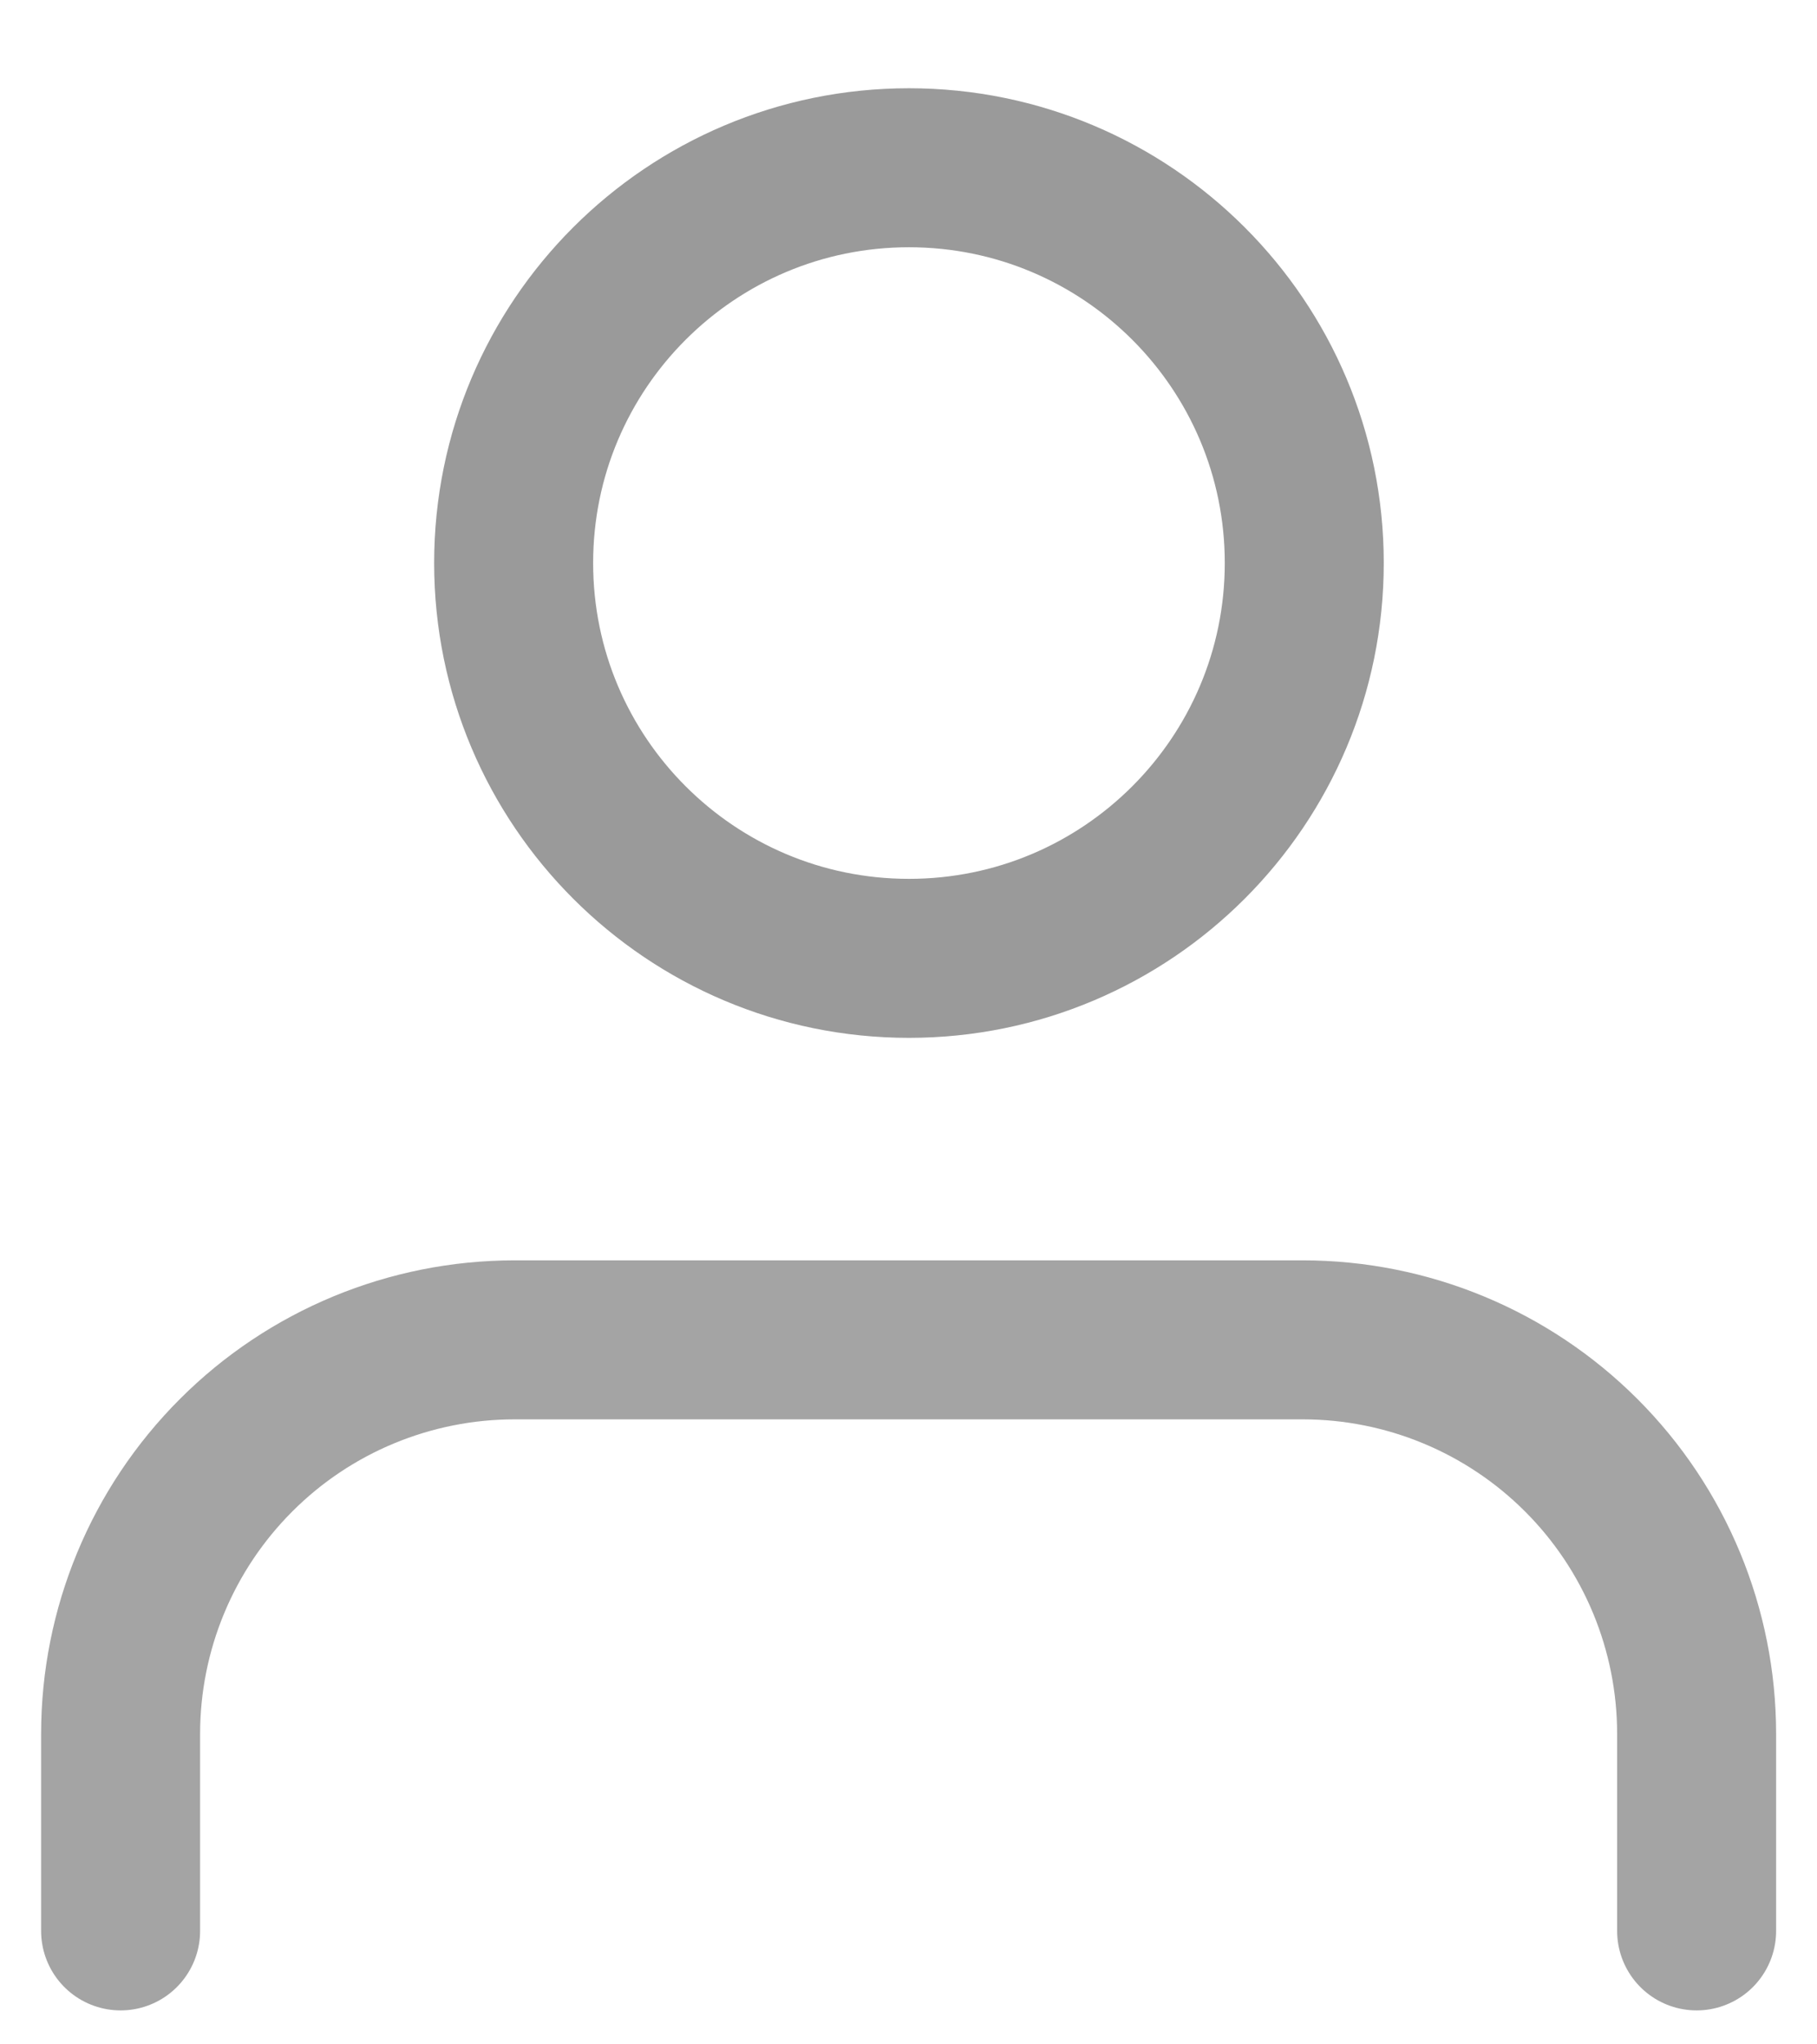 <svg width="16" height="18" viewBox="0 0 16 18" fill="none" xmlns="http://www.w3.org/2000/svg">
<path d="M8.004 8.438C9.926 8.438 11.485 6.879 11.485 4.957C11.485 3.035 9.926 1.477 8.004 1.477C6.082 1.477 4.523 3.035 4.523 4.957C4.523 6.879 6.082 8.438 8.004 8.438Z" stroke="#9A9A9A" stroke-width="1.4" stroke-linecap="round" stroke-linejoin="round"/>
<path opacity="0.9" d="M14.94 17.001V15.267C14.94 14.346 14.575 13.464 13.924 12.813C13.273 12.162 12.391 11.797 11.471 11.797H4.532C3.612 11.797 2.729 12.162 2.079 12.813C1.428 13.464 1.062 14.346 1.062 15.267V17.001" stroke="#9A9A9A" stroke-width="1.4" stroke-linecap="round" stroke-linejoin="round"/>
</svg>

